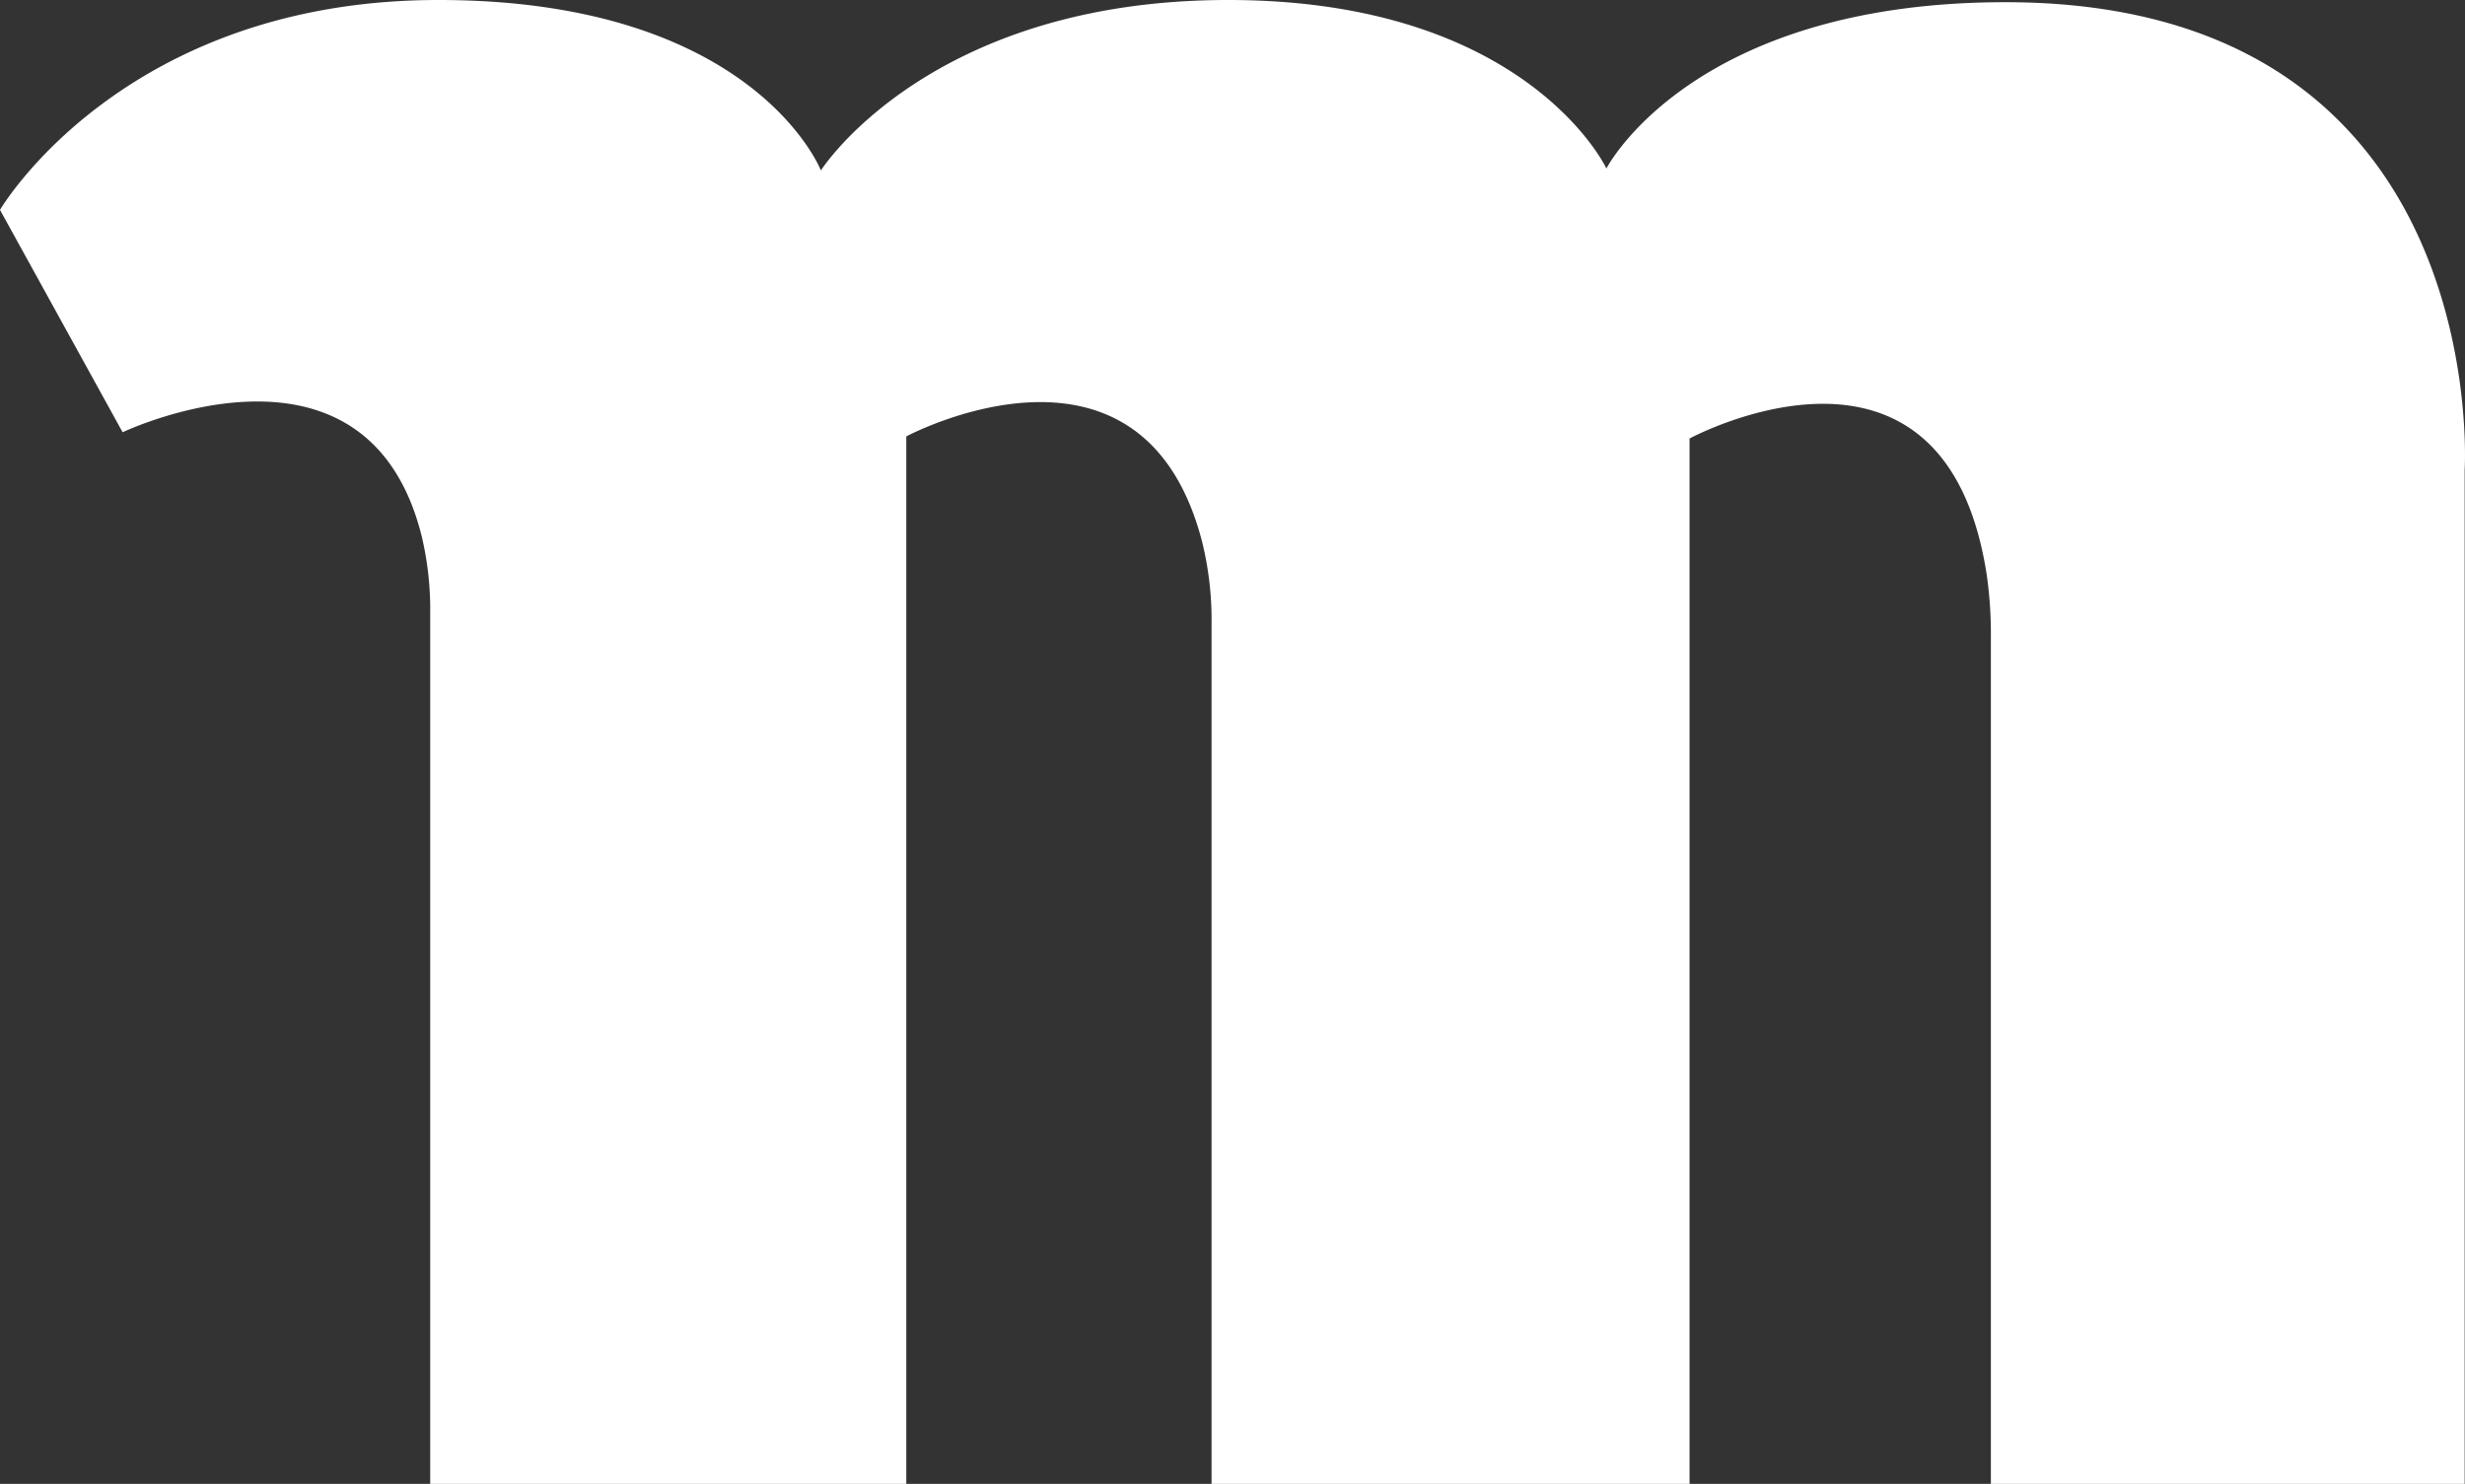 <?xml version="1.0" encoding="UTF-8"?>
<svg xmlns="http://www.w3.org/2000/svg" xmlns:xlink="http://www.w3.org/1999/xlink" width="51.678" height="31.107" viewBox="0 0 51.678 31.107">
  <rect x="0" y="0" width="51.678" height="31.107" fill="#333333" stroke="none"/>
  <defs>
    <clipPath id="clip-path">
      <rect id="Rectangle_159" data-name="Rectangle 159" width="51.678" height="31.107" fill="#fff"></rect>
    </clipPath>
  </defs>
  <g id="Groupe_164" data-name="Groupe 164" transform="translate(0 0)">
    <g id="Groupe_163" data-name="Groupe 163" transform="translate(0 0)" clip-path="url(#clip-path)">
      <path id="Tracé_166" data-name="Tracé 166" d="M0,4.4,2.571,9.062s5.131-2.45,6.275,2.2a6.672,6.672,0,0,1,.173,1.6V31.107H19V9.149s4.939-2.642,6.2,2.2a6.847,6.847,0,0,1,.2,1.73V31.107H35.421V9.193s5.322-2.881,6.225,2.823a8.619,8.619,0,0,1,.092,1.351V31.107h9.933V9.846s.61-9.8-9.628-9.8c-6.579,0-8.365,3.486-8.365,3.486S32.022,0,25.749,0s-8.539,3.573-8.539,3.573S15.815,0,9.193,0,0,4.4,0,4.4" transform="translate(0 0)" fill="#fff"></path>
    </g>
  </g>
</svg>
